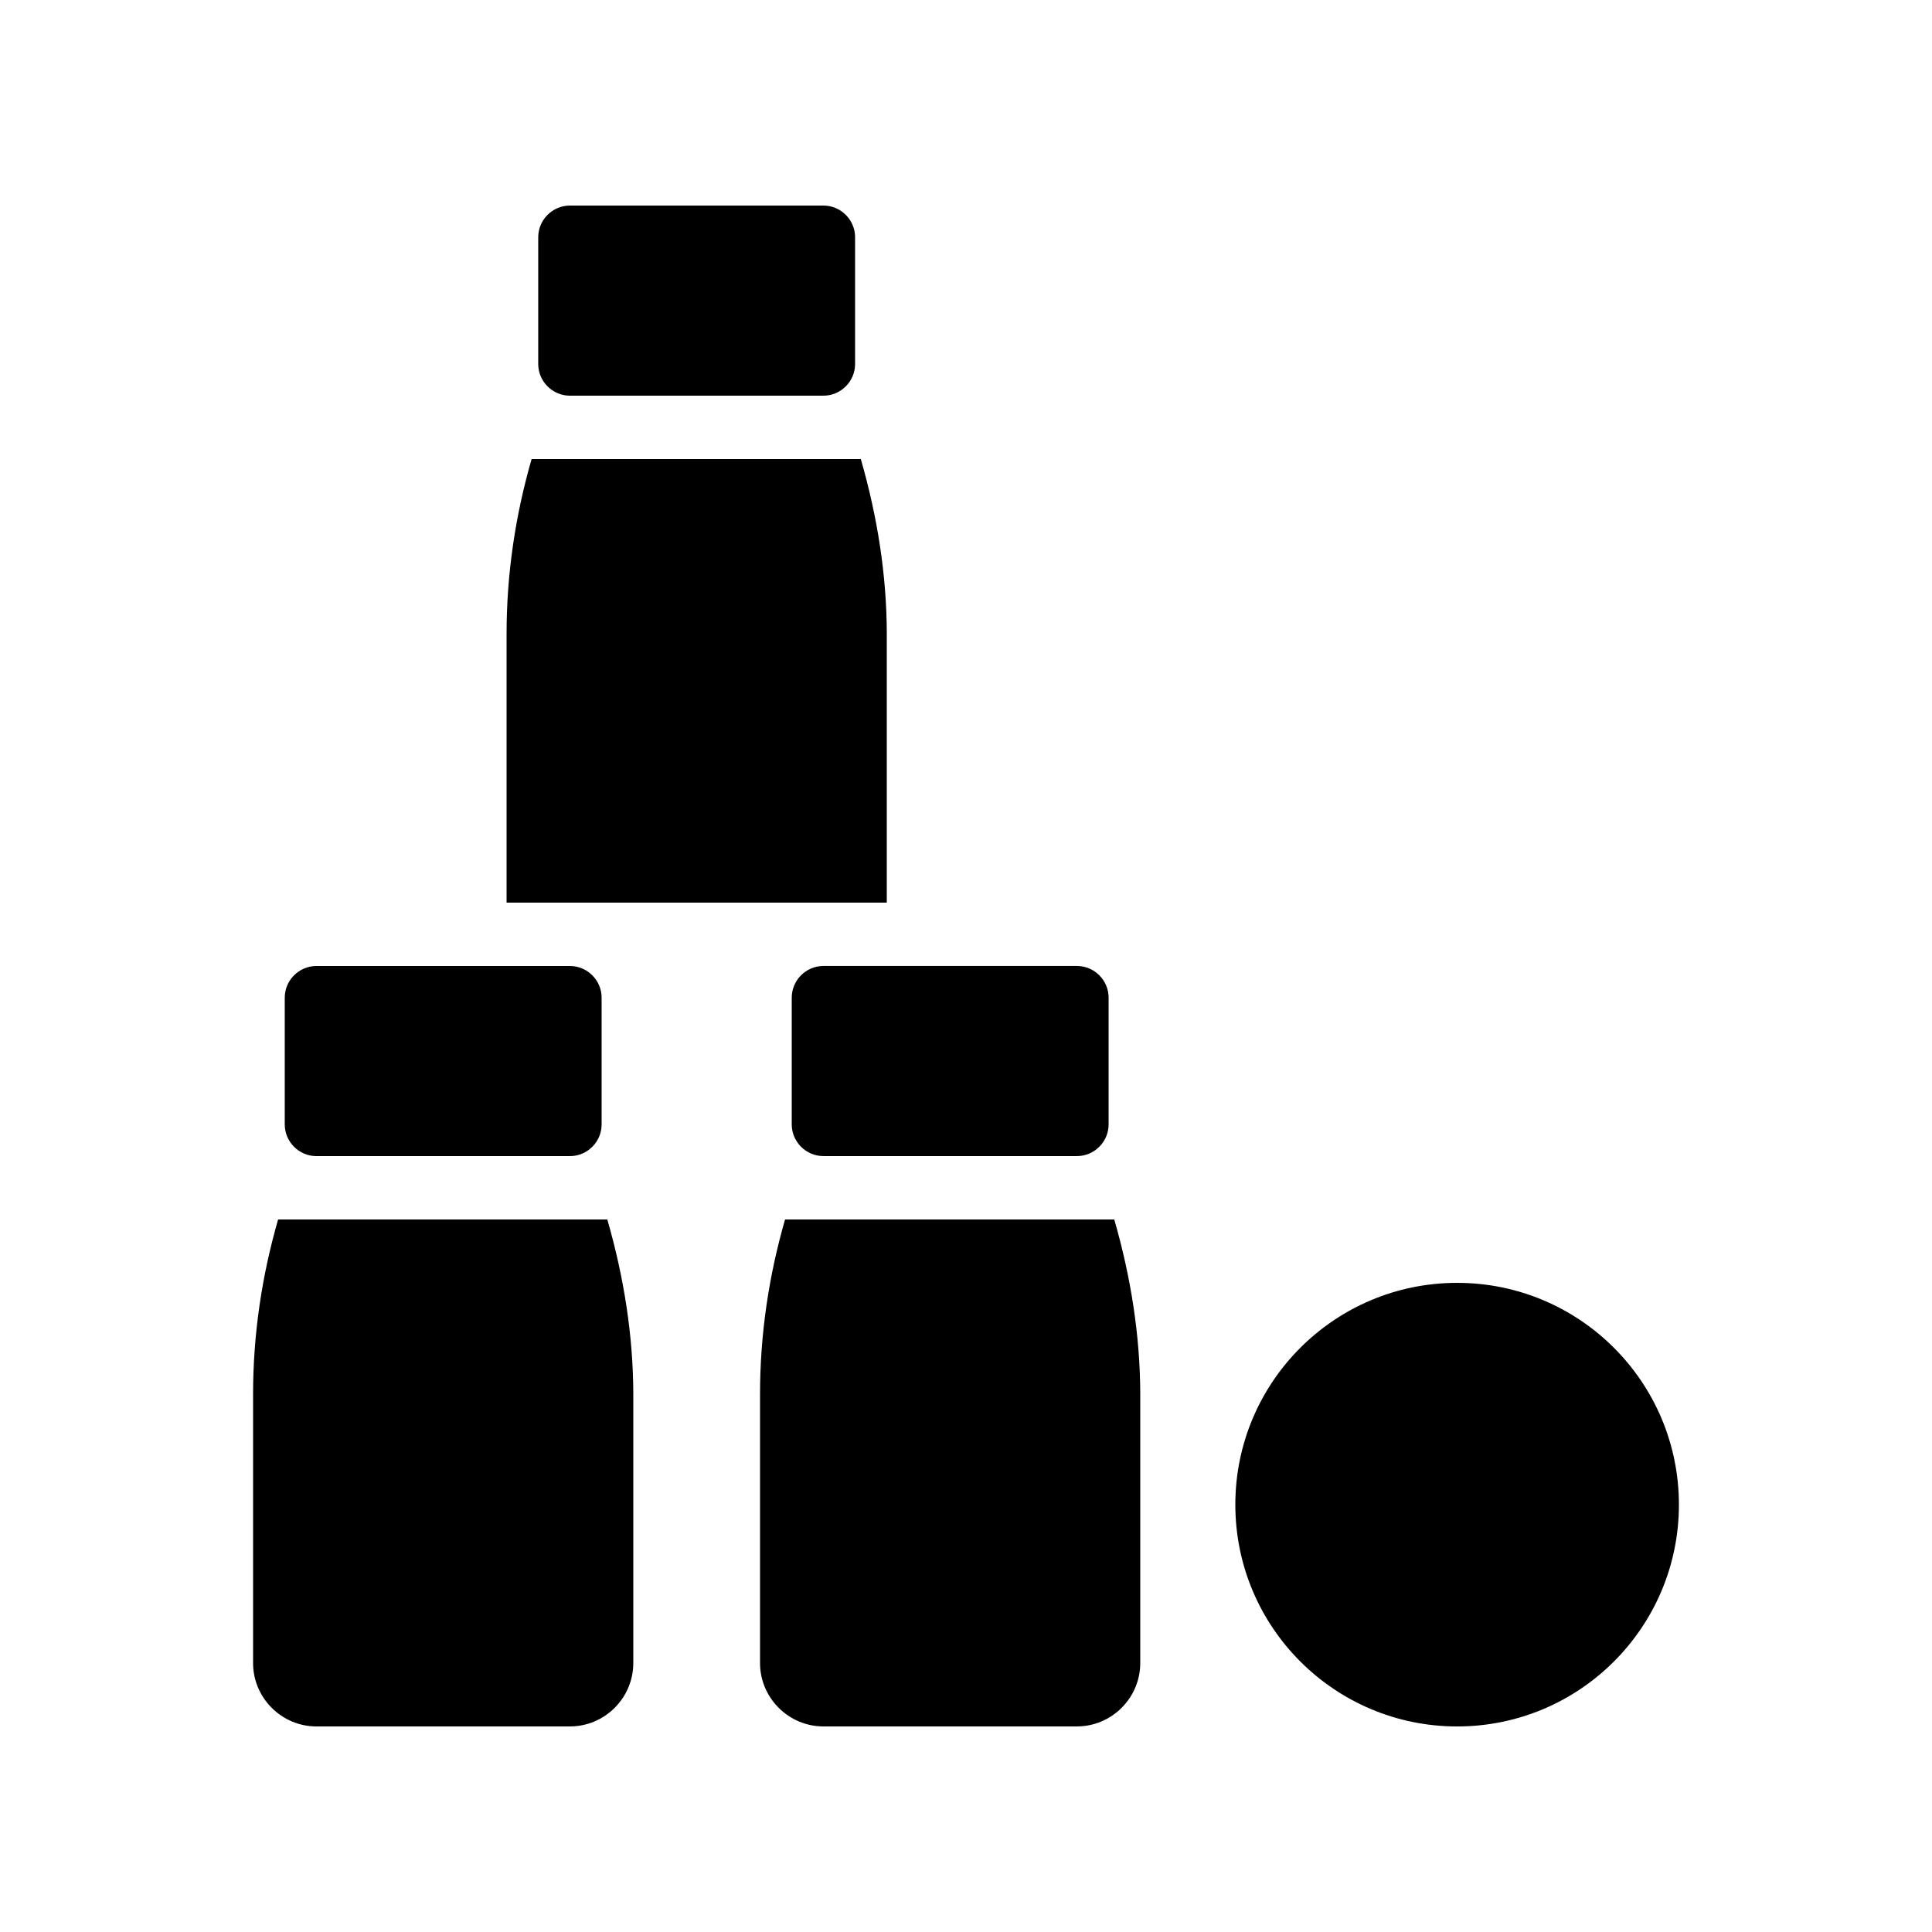 <?xml version="1.0" encoding="UTF-8"?>
<!-- Uploaded to: SVG Repo, www.svgrepo.com, Generator: SVG Repo Mixer Tools -->
<svg fill="#000000" width="800px" height="800px" version="1.1" viewBox="144 144 512 512" xmlns="http://www.w3.org/2000/svg">
 <g>
  <path d="m588.93 542.75c0 32.461-26.312 58.777-58.777 58.777-32.461 0-58.777-26.316-58.777-58.777 0-32.465 26.316-58.781 58.777-58.781 32.465 0 58.777 26.316 58.777 58.781"/>
  <path d="m362.21 248.86c4.617 0 8.398-3.777 8.398-8.398v-33.586c0-4.617-3.777-8.398-8.398-8.398h-67.176c-4.617 0-8.398 3.777-8.398 8.398v33.586c0 4.617 3.777 8.398 8.398 8.398z"/>
  <path d="m362.21 601.52h67.176c9.238 0 16.793-7.559 16.793-16.793v-71.707c-0.082-15.113-2.434-30.398-6.887-45.848l-87.242-0.004c-4.281 14.863-6.633 30.312-6.633 46.352v71.207c0 9.234 7.559 16.793 16.793 16.793z"/>
  <path d="m311.83 584.73v-71.707c-0.082-15.113-2.434-30.398-6.887-45.848l-87.242-0.004c-4.281 14.863-6.633 30.312-6.633 46.352v71.207c0 9.238 7.559 16.793 16.793 16.793h67.176c9.234 0 16.793-7.559 16.793-16.793z"/>
  <path d="m353.82 408.39v33.586c0 4.617 3.777 8.398 8.398 8.398h67.176c4.617 0 8.398-3.777 8.398-8.398v-33.586c0-4.617-3.777-8.398-8.398-8.398h-67.176c-4.621 0.004-8.398 3.781-8.398 8.398z"/>
  <path d="m379.01 311.5c-0.082-15.113-2.434-30.398-6.887-45.848h-87.242c-4.281 14.863-6.633 30.312-6.633 46.352v71.203h100.76z"/>
  <path d="m227.86 400c-4.617 0-8.398 3.777-8.398 8.398v33.586c0 4.617 3.777 8.398 8.398 8.398h67.176c4.617 0 8.398-3.777 8.398-8.398v-33.586c0-4.617-3.777-8.398-8.398-8.398z"/>
 </g>
</svg>